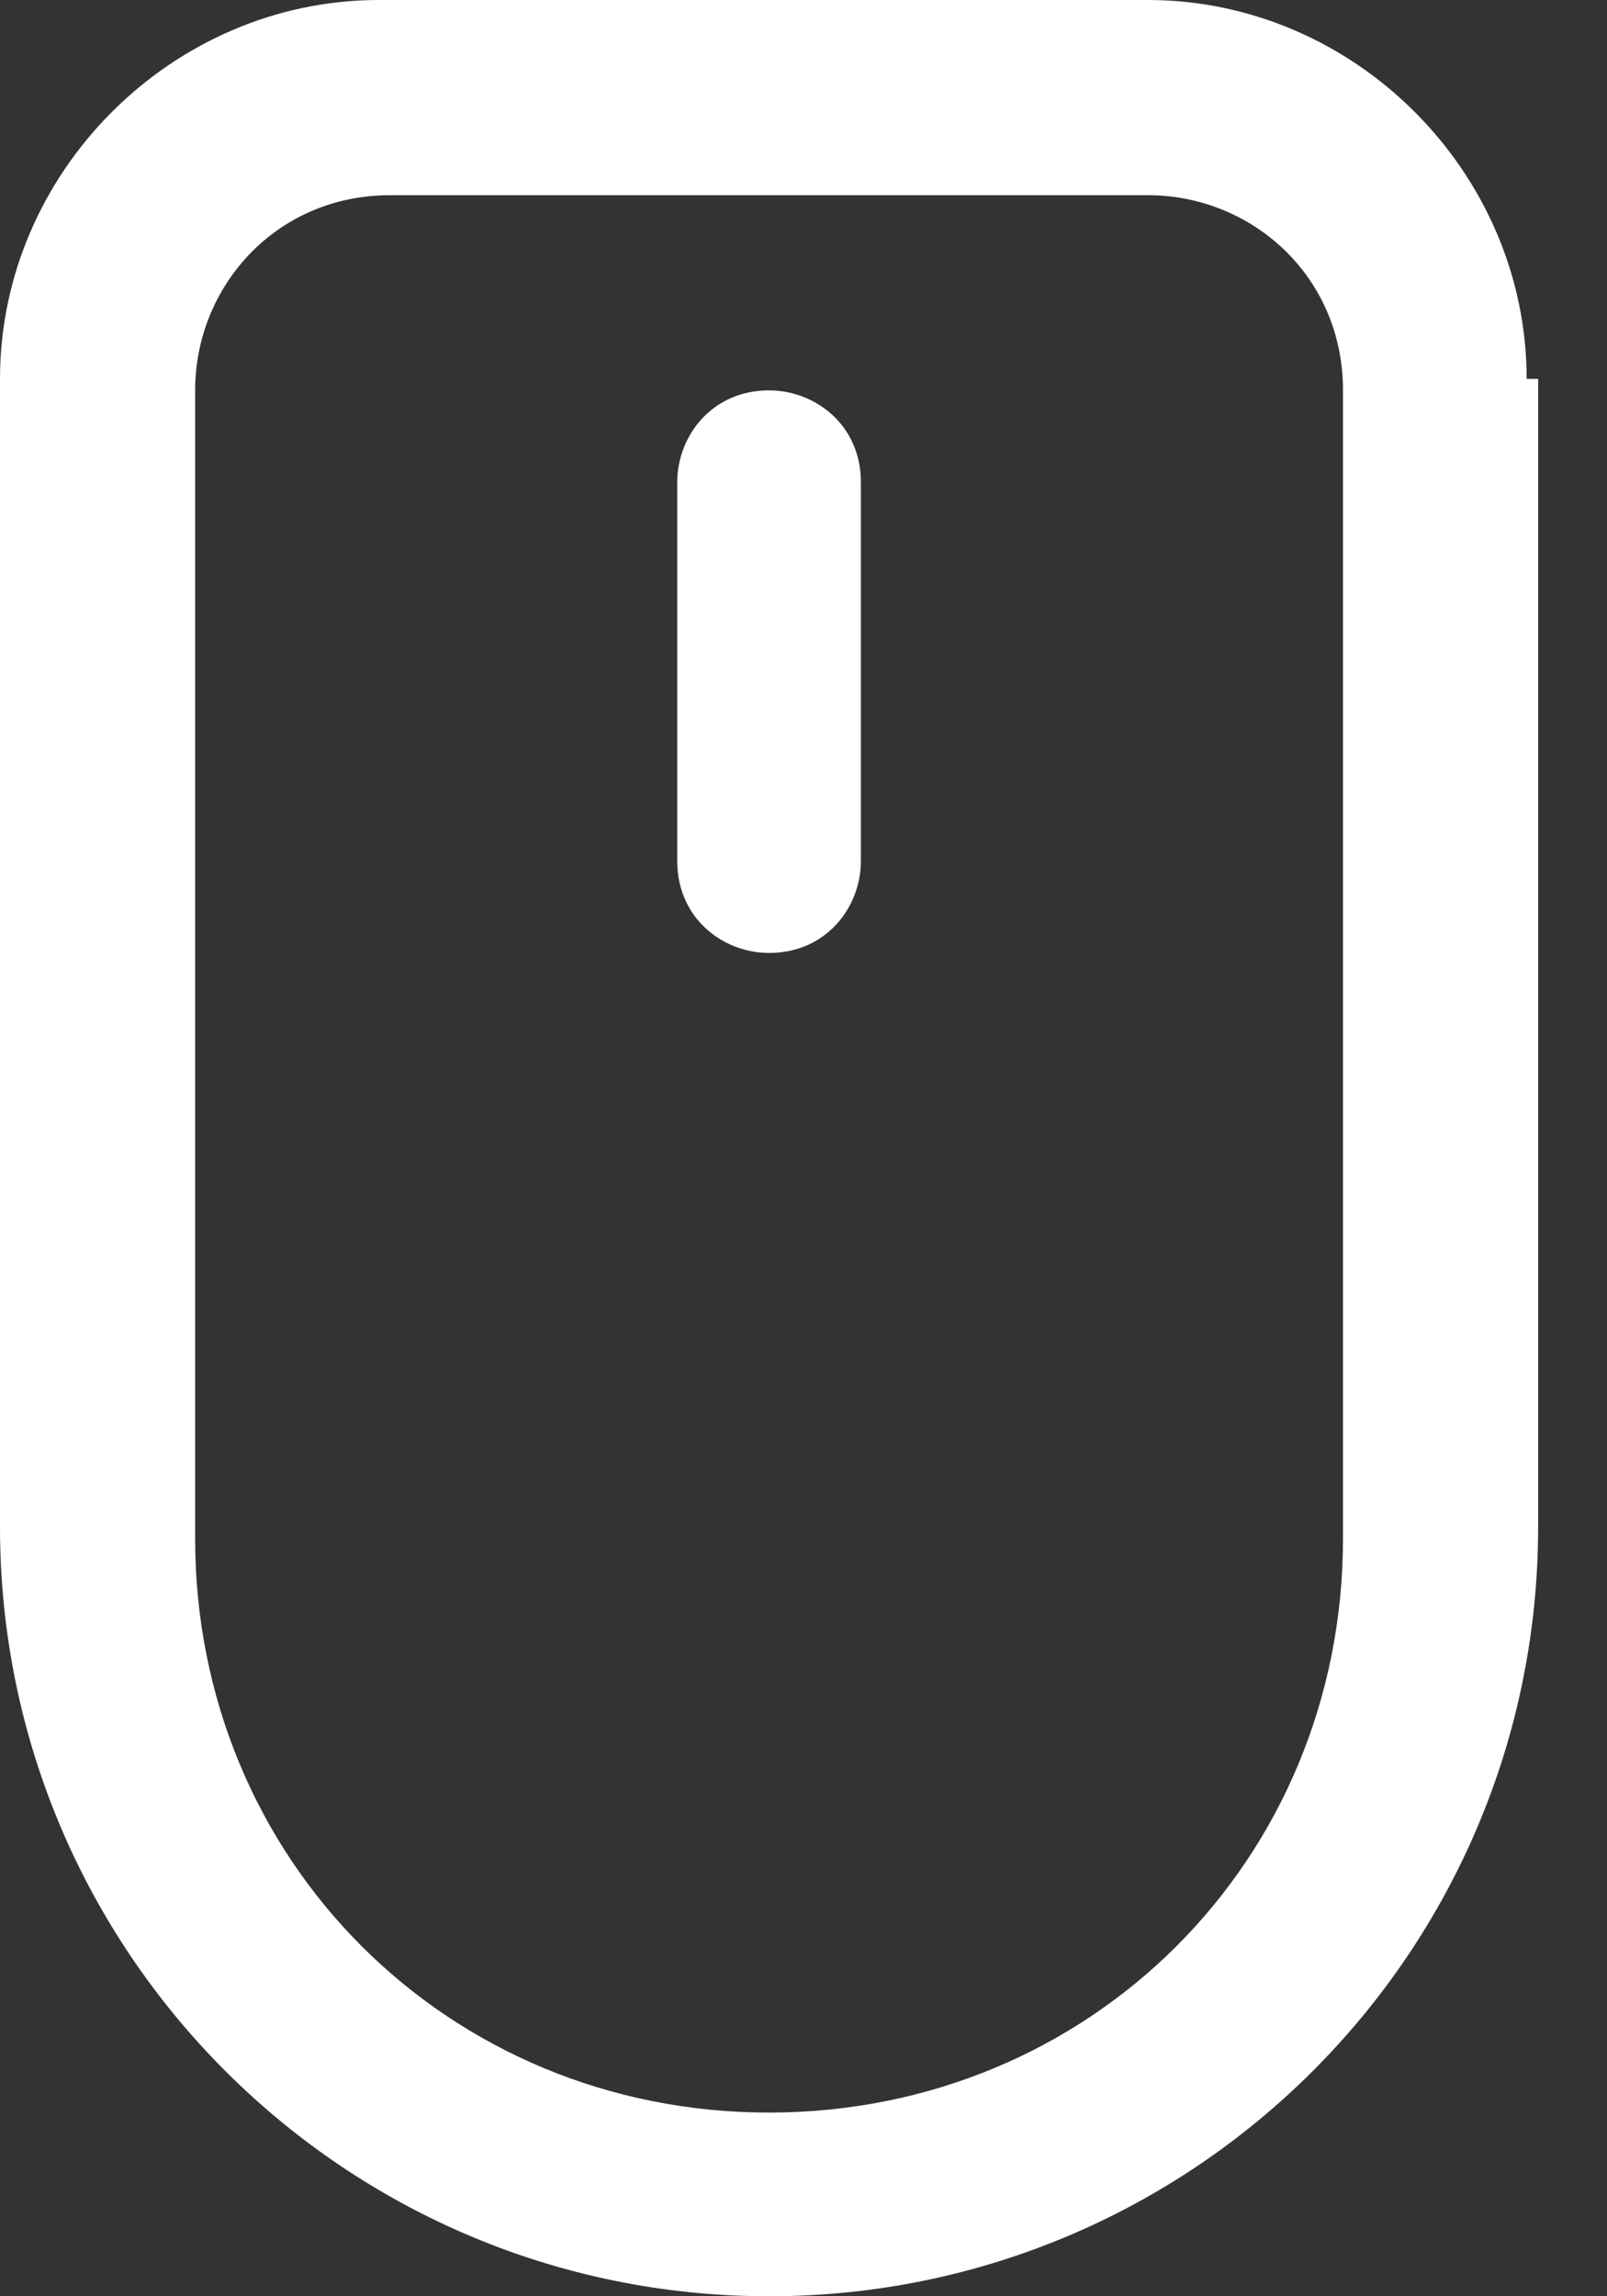 <?xml version="1.0" encoding="utf-8"?>
<!-- Generator: Adobe Illustrator 19.0.0, SVG Export Plug-In . SVG Version: 6.00 Build 0)  -->
<svg version="1.1" id="Warstwa_1" xmlns="http://www.w3.org/2000/svg" xmlns:xlink="http://www.w3.org/1999/xlink" x="0px" y="0px"
	 viewBox="-30 41 14 20" style="enable-background:new -30 41 14 20;" xml:space="preserve">
<rect x="-30" y="41" width="14" height="20" fill="#333333" stroke="none"/>
<style type="text/css">
	.st0{fill:#FFFFFF;}
</style>
<path class="st0" d="M-20,42.7c0.9,0,1.7,0.7,1.7,1.7v10c0,2.8-2.2,5-5,5s-5-2.2-5-5v-10c0-0.9,0.7-1.7,1.7-1.7
	C-26.6,42.7-20,42.7-20,42.7z M-16.7,44.3c0-1.8-1.5-3.3-3.3-3.3h-6.7c-1.8,0-3.3,1.5-3.3,3.3v10c0,3.7,3,6.7,6.7,6.7s6.7-3,6.7-6.7
	v-10H-16.7z M-22.5,45.2c0-0.5-0.4-0.8-0.8-0.8c-0.5,0-0.8,0.4-0.8,0.8v3.3c0,0.5,0.4,0.8,0.8,0.8c0.5,0,0.8-0.4,0.8-0.8V45.2z"/>
</svg>
